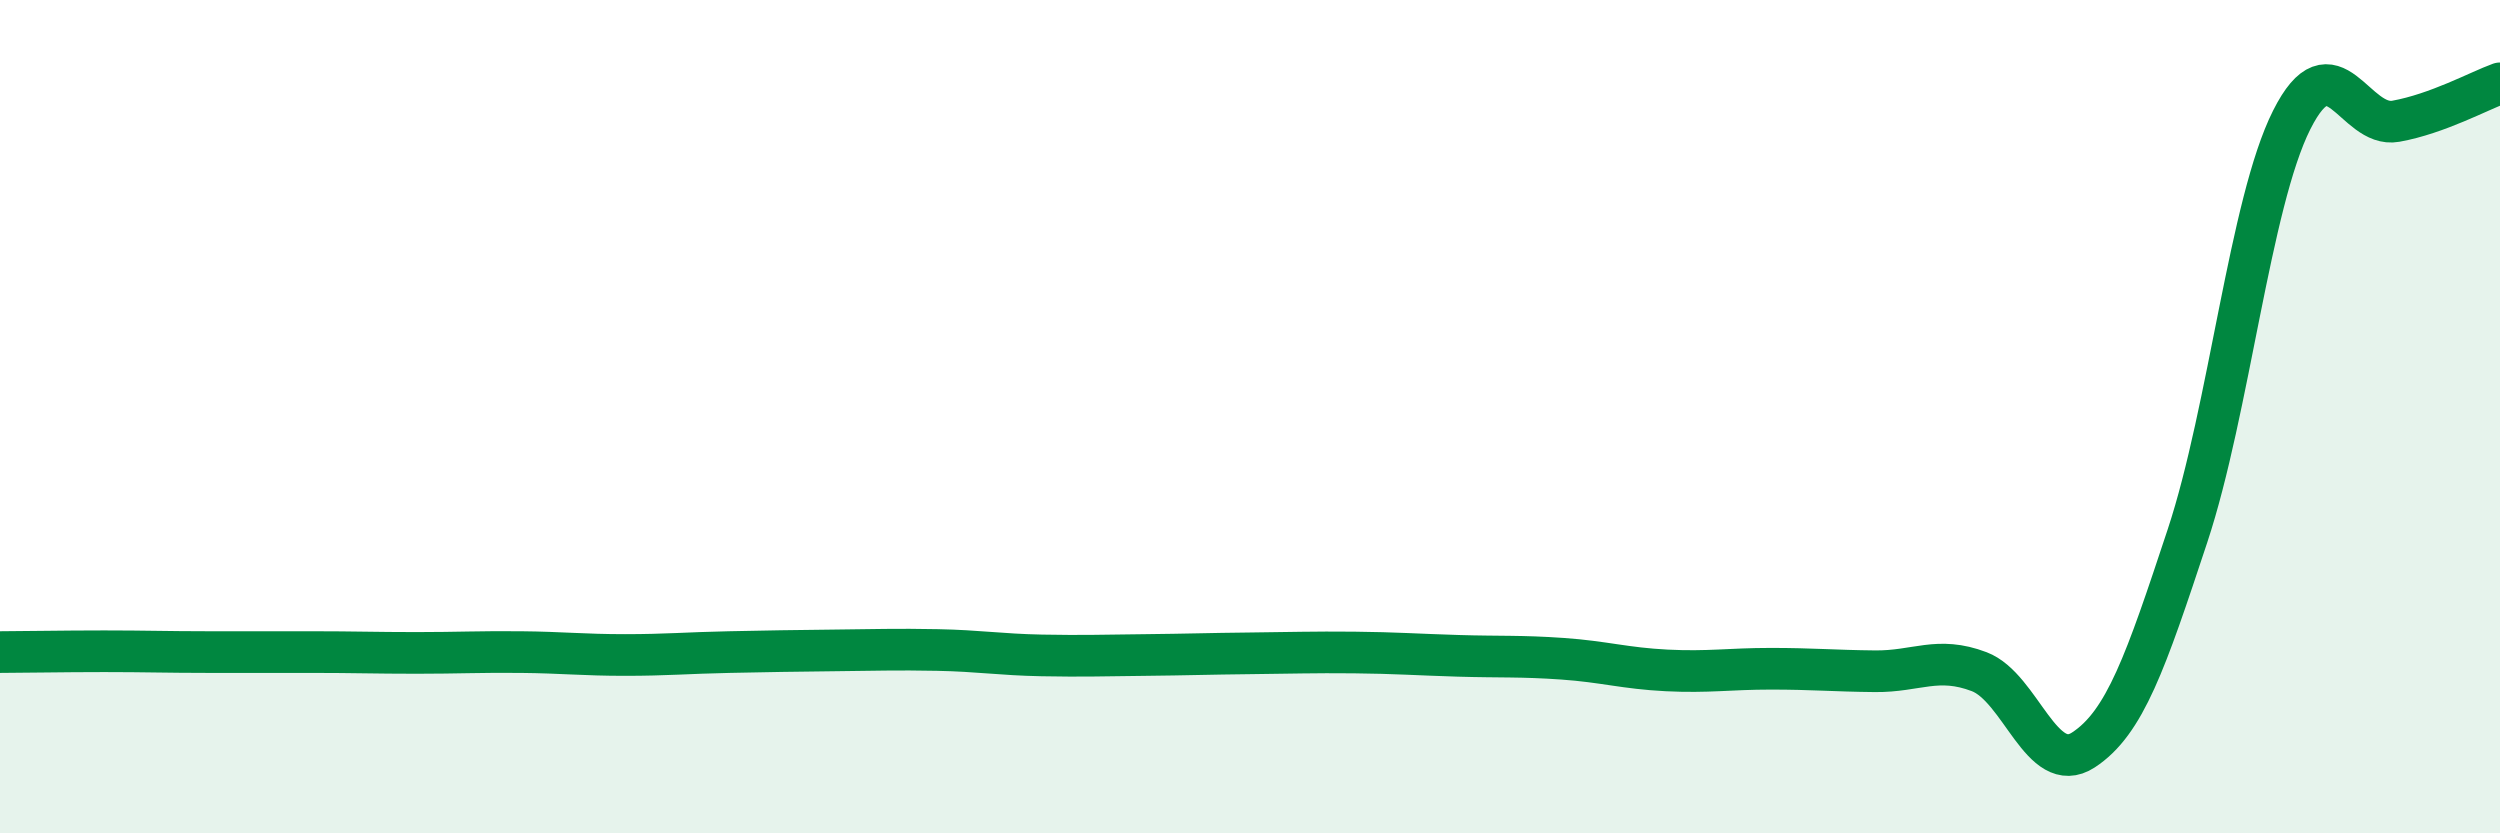 
    <svg width="60" height="20" viewBox="0 0 60 20" xmlns="http://www.w3.org/2000/svg">
      <path
        d="M 0,15.65 C 0.5,15.65 1.5,15.63 2.5,15.63 C 3.5,15.63 4,15.65 5,15.65 C 6,15.65 6.5,15.65 7.5,15.65 C 8.5,15.65 9,15.67 10,15.67 C 11,15.67 11.5,15.64 12.5,15.65 C 13.5,15.66 14,15.72 15,15.72 C 16,15.72 16.5,15.67 17.5,15.65 C 18.5,15.63 19,15.62 20,15.61 C 21,15.6 21.5,15.58 22.5,15.6 C 23.5,15.62 24,15.71 25,15.73 C 26,15.75 26.5,15.73 27.5,15.72 C 28.5,15.71 29,15.69 30,15.68 C 31,15.67 31.5,15.65 32.5,15.66 C 33.5,15.67 34,15.71 35,15.74 C 36,15.77 36.5,15.74 37.5,15.81 C 38.5,15.88 39,16.04 40,16.09 C 41,16.14 41.5,16.05 42.5,16.05 C 43.5,16.05 44,16.1 45,16.11 C 46,16.12 46.5,15.74 47.5,16.12 C 48.5,16.5 49,18.65 50,18 C 51,17.35 51.5,15.88 52.5,12.86 C 53.5,9.84 54,4.87 55,2.88 C 56,0.89 56.5,3.09 57.5,2.91 C 58.5,2.73 59.5,2.18 60,2L60 20L0 20Z"
        fill="#008740"
        opacity="0.1"
        stroke-linecap="round"
        stroke-linejoin="round"
      />
      <path
        d="M 0,15.65 C 0.5,15.65 1.5,15.63 2.5,15.63 C 3.5,15.63 4,15.65 5,15.65 C 6,15.65 6.5,15.65 7.5,15.65 C 8.5,15.65 9,15.67 10,15.67 C 11,15.67 11.5,15.64 12.5,15.65 C 13.5,15.66 14,15.72 15,15.72 C 16,15.72 16.5,15.67 17.5,15.65 C 18.5,15.63 19,15.62 20,15.61 C 21,15.6 21.5,15.58 22.5,15.6 C 23.5,15.62 24,15.71 25,15.73 C 26,15.75 26.5,15.73 27.5,15.72 C 28.5,15.71 29,15.69 30,15.68 C 31,15.67 31.5,15.65 32.5,15.66 C 33.5,15.67 34,15.71 35,15.74 C 36,15.77 36.5,15.74 37.5,15.81 C 38.5,15.88 39,16.04 40,16.09 C 41,16.14 41.5,16.05 42.5,16.05 C 43.5,16.05 44,16.1 45,16.11 C 46,16.12 46.5,15.74 47.5,16.12 C 48.5,16.5 49,18.65 50,18 C 51,17.35 51.5,15.88 52.5,12.86 C 53.5,9.84 54,4.87 55,2.88 C 56,0.89 56.5,3.09 57.5,2.91 C 58.5,2.73 59.5,2.18 60,2"
        stroke="#008740"
        stroke-width="1"
        fill="none"
        stroke-linecap="round"
        stroke-linejoin="round"
      />
    </svg>
  